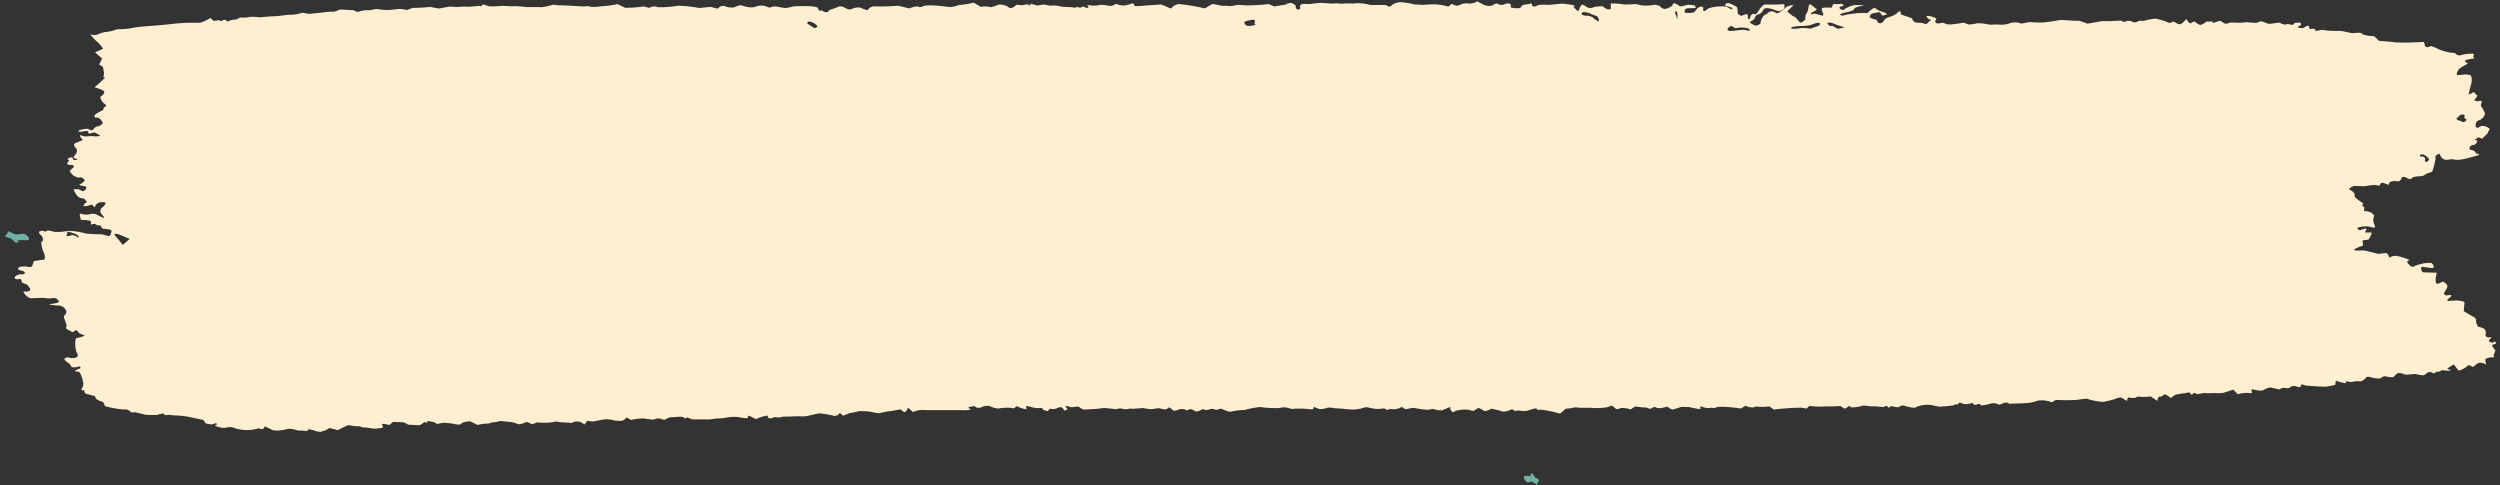 <svg preserveAspectRatio="none" id="TITTLE2" xmlns="http://www.w3.org/2000/svg" xmlns:xlink="http://www.w3.org/1999/xlink" viewBox="0 0 315.625 61.238" width="315.625" height="61.238">
  <rect x="0" y="0" width="315.625" height="61.238" fill="#333333" stroke="none"/>
  <defs>
    <clipPath id="clip-path">
      <rect id="Rectangle_1619" data-name="Rectangle 1619" width="315.625" height="54.535" fill="none"/>
    </clipPath>
  </defs>
  <g id="HL" transform="translate(0 0)">
    <g id="Group_3281" data-name="Group 3281" transform="translate(315.625 54.535) rotate(180)">
      <g id="Group_3279" data-name="Group 3279" transform="translate(0 0)" clip-path="url(#clip-path)">
        <path id="Path_5793" data-name="Path 5793" d="M90.8,52.845a2.792,2.792,0,0,0-1.057.687c-.188.236-1.141.455-.994.3s.628-.607.715-.709-.442-.364-.537-.531l-.143-.076-.344-.186c-.218-.257-.468-.544-.559-.638s-.542.219-.67.373l0,.142,0,.087a1.072,1.072,0,0,1-.219.659c-.16.247-.2.98-.265,1a.484.484,0,0,1-.348-.087,6.048,6.048,0,0,0-.575-.476c-.157-.116.565-.394.65-.49s.08-.258-.194-.13-1.074-.238-1.247-.2.02.454.091.588l.026.127.026.128c-.011.135-.4.2-.86.151l-.375.013-.064,0c-.06.294-.2.5-.3.454a3,3,0,0,0-.993.043l-.01-.014-.2-.27c.351-.041.6-.162.552-.27s-.385-.346-.595-.183a3.489,3.489,0,0,1-1.288.559c-.313,0-1.166-.017-1.169-.037a.727.727,0,0,1,.375-.1c.211-.016.825-.209.825-.389s.885-.385,1.052-.409a2.6,2.6,0,0,0,.718-.228l-.026-.047a.362.362,0,0,0-.23-.142,11.177,11.177,0,0,1-2.588.353l-.613-.017a3.551,3.551,0,0,1-.815.637c-.151.058-.477-.248-.552-.287s-.433-.163-.6-.213-.558-.235-.462-.294a1.156,1.156,0,0,1,.595-.137l.041.064.214.339a5.9,5.9,0,0,0,1.032-.183.671.671,0,0,0,.273-.417c0-.121-.667-.338-.891-.365l-.014-.045c-.2-.689-.783-.3-.895-.062-.2.421-.841.457-1.234.685l-.35.2c-.231.263-.465.367-.52.232l-.028-.125-.049-.224c-.414-.125-1.034-.335-1.375-.469l-.061-.161c-.152-.4-.547-.411-1.062-.408-.222,0-.482-.176-.66-.142s-.252.238-.4.353l-.053.04c-.194.015-.2.09-.014.165s.53.347.374.445-1.32-.259-1.184-.375l.066-.116c.2-.34-.069-.539-.632-.4-.442.107-.562-.136-.833-.154l-.344-.023a15.112,15.112,0,0,0-1.7.231l-.291-.107-.365-.135a9.409,9.409,0,0,0-1.12.172,7.063,7.063,0,0,1-1.482-.173c-.218-.033-.771.026-1.042.01a3.78,3.78,0,0,0-1.363.091,2.084,2.084,0,0,1-1.63.022l-.616.115-.426.08c-.444-.041-1.149-.069-1.568-.062a18.736,18.736,0,0,0-2.091.293c-.5.1-2.029-.127-2.628-.066l-.6-.211-.44-.156c-.787.137-1.556.275-1.71.306s-.807,0-1.191.006a11.447,11.447,0,0,1-1.422.054c-.041-.07-.259-.2-.393-.121a1.082,1.082,0,0,1-.784.062l-.175-.082-.118-.055a.767.767,0,0,0-.463.07c-.093.064-.423.183-.53.117a1.461,1.461,0,0,0-.675.1,10.061,10.061,0,0,1-1.147.18l-.458-.113c-.238-.058-.465-.134-.694-.2-.3-.092-.549-.383-.954-.086a.592.592,0,0,1-.334-.056c-.444-.307-.65-.4-1.107.077l-.307.322c-.219-.382-.477-.621-.574-.53s-.451.28-.535.182a1.637,1.637,0,0,0-.624-.384c-.2-.039-.691.309-.807.4s-.531-.064-.592.011-.181.1-.143-.086-.729.127-.778.143l-.049.01c-.505.107-.515-.491-1.142-.292l-.333.106c-.465-.006-.959-.021-1.1-.034s-.627.057-.944.069-1.255-.165-1.427-.008l-.215.089-.124.052a3.834,3.834,0,0,1-.866-.3c-.245-.122-1.486.2-1.61.088s-.614-.293-.768-.177-.708-.123-.8-.066l-.074.055c-.091.067-.183.2-.258.2-.274-.015-.75.138-.714-.208l.01-.1c.326-.111.471-.245.322-.3s-.627-.1-.74.008-.612.374-.6.112l-.017-.127c-.009-.06-.087-.171-.111-.168l-.27.027c-.294.041-.476-.087-.4-.285l-.482.084-.091.016a1.255,1.255,0,0,1-.7-.017,13.324,13.324,0,0,0-1.815-.062c-.339.012-1.412-.308-1.694-.285s-1.025.122-1.136-.083-1.395-.328-1.51-.307l-.017-.015-.6-.565c-1.059-.085-2.009-.173-2.11-.195s-.579-.011-.956-.03-1.933.049-2.613.087l-.135-.533c-.015-.058-.283-.157-.339-.137l-.39.142a3.382,3.382,0,0,1-.907-.367,6.33,6.33,0,0,0-.987-.326,4.548,4.548,0,0,0-.9-.167.5.5,0,0,1-.431-.179l-.129-.09a.708.708,0,0,0-.43-.019,4.593,4.593,0,0,1-1.244.183c-.682.026-.348-.154-.31-.358.02-.108-.4-.235.134-.277a3.249,3.249,0,0,0,.72-.161c.258-.081.214-.166.017-.294l-.211-.14c.214-.125.637-.376.938-.557s.665-.881.333-.918l-.242.02-.284.022a2.163,2.163,0,0,1-1.036-.041c-.268-.1-.205-.913-.1-1.238a7.534,7.534,0,0,0,.29-1.2,1.713,1.713,0,0,0-.607.32l-.322-.312-.163-.158a2.418,2.418,0,0,1,.422-.593l-.3-.085-.159-.046c-.369.125-.589.095-.487-.068l.02-.136.058-.375a3.56,3.56,0,0,1-.527-.967,1.192,1.192,0,0,1,.8-.854c.5-.149.49-1.006.13-.937l-.21.109-.224.116a1.278,1.278,0,0,1-1.1-.391l.183-.273c.06-.088.053-.2.127-.277.178-.2.388-.382.583-.574.218-.215.469.277.724-.019L2.472,37c.3-.041.269-.136-.074-.21l-.016-.079c-.026-.132.143-.294.286-.417.076-.066.291-.06.414-.112.3-.128.386-.517.092-.576a.737.737,0,0,1-.6-.364l-.071-.106c-.514-.036-.465-.173.111-.307s2.127-.689,2.848-.389l.875-.092a.9.9,0,0,1,.617.382l.179.392c.42-.113.645-.363.5-.553l.026-.159a8.651,8.651,0,0,1,.377-1.449l.037-.107c.231-.089.524-.19.65-.226S9.17,32.3,9.4,32.3a6.774,6.774,0,0,0,.971-.107,3.742,3.742,0,0,0,.444-.272c.1-.069.556.194.627.237s.453.1.487-.1.334-.525.611-.4a1.5,1.5,0,0,0,.98-.177c-.057-.039-.066-.2.1-.265l.093.025c.386.1.833.5.96-.131l0-.013a3.823,3.823,0,0,1,.649.085,8.552,8.552,0,0,0,1.233-.16c.222-.01.921.033,1.262.032s.925-.4.682-.471-.768-.489-.637-.751-1.211-1-1.1-1.027.241-.255-.111-.432l.007-.15.018-.338a2.208,2.208,0,0,1-.938-.206l-.112-.112-.252-.25a1.273,1.273,0,0,0,.017-1.067l-.095-.283-.028-.087c.053-.117.39-.1.748.049a3.316,3.316,0,0,0,1.5-.163c.03-.048-.085-.238-.313-.313l-.107.039-.247.09c-.32.121-.528.12-.466,0l.05-.112.052-.117c.049-.129.018-.217-.068-.195a2.212,2.212,0,0,1-.65.009c-.186-.038.181-.6.323-.88l.506-.069a1.064,1.064,0,0,0,.279-.06l-.08-.636c.8-.246,1.283-.516,1.074-.6a7.437,7.437,0,0,0-1.148,0c-.13-.025-1.1-.243-1.85-.451l-.783.1c-.351.044-.393-.089-.488-.281l-.14-.286a1.34,1.34,0,0,1-.986.207,9.418,9.418,0,0,1-1.515-.483l.026-.022.275-.237a3.146,3.146,0,0,0-.457-.529c-.079-.053-.344-.13-.413-.052l-.093.051L10.165,21c-.176.063-.532.167-.793.232a3.692,3.692,0,0,1-1.211.094c-.129-.081-.4-.435-.264-.58s1.111.093,1.5.1l.06-.155c.065-.166-.143-.538-.252-.542L7.478,20.1c.226-.742.208-1.37-.042-1.394s-.676.319-.74.277l-.273-.172a2.142,2.142,0,0,1-.262-.328c-.1-.154.241-.678.355-.8l.033-.122.031-.112a.37.37,0,0,0-.382-.209l-.149.022-.119.018a.3.3,0,0,1-.316-.1l.044-.04.231-.213c.4-.319.35-.485-.1-.367l-.254.013-.484.024c-.553-.009-1.034-.127-1.067-.261l.01-.1.1-.983c-.659-.408-1.287-.772-1.4-.81L2.664,14.4l-.133-.205a1.354,1.354,0,0,0-.272-.907l-.28-.072c-.705-.18-.691-.5-.655-.861l.014-.138c-.006-.254-.369-.359-.8-.232l.286-.329c.265-.3-.214-.3-.354-.421-.039-.035-.308.391-.447,0L0,11.174l.489-.2c.047-.02-.085-.335-.4-.654L.2,9.956c.029-.094.132-.187.117-.276L.3,9.579C.2,9.472.227,9.4.356,9.424a2.069,2.069,0,0,0,.917-.18c.235-.143-.108-.687.059-.728l.042.023a.928.928,0,0,0,1.2-.052l.327-.3c.353.21.669.29.7.177a2.163,2.163,0,0,1,1.149-.614l.386.51.2.263c.542-.294.9-.554.788-.577s-.381-.15-.348-.225H5.8c.262.008.524.025.783.049l.12.011a.351.351,0,0,0,.348-.114c.064-.093.509-.043.552-.107s.291-.244.376-.131A.619.619,0,0,0,8.8,7.376l.192-.142.1-.077a2.79,2.79,0,0,1,.919.124c.284.09,1.324-.117,1.53-.022s.814.311,1.042.037l.2-.189.192-.185a3.039,3.039,0,0,1,1.008.107c.2.077.595-.3.831-.292a4.98,4.98,0,0,1,1,.162c.087.05.5.126.6-.03s.552-.534.78-.476a2.764,2.764,0,0,0,.962-.077c.181-.051.693.1.784.056l.012-.051.045-.179a8.98,8.98,0,0,1,1.243.327l.059-.491,0-.037c.1-.033.573-.127,1.045-.208s2.054.1,2.463.09l.3.055c.3.056.506.314.524-.11,0-.043.351-.127.364-.118a.884.884,0,0,0,1.031-.023c.334-.284.8.1,1.166-.166l.136-.1c.579.129,1.122.246,1.207.259a2.8,2.8,0,0,0,.859-.347c.32-.186,1.416.141,1.476.119v-.02l-.023-.5a3.87,3.87,0,0,0,1.767-.11l.382.387.188.191,1.16-.381.253-.039.08-.012a3.272,3.272,0,0,1,.623-.007c.262.016,1.177-.041,1.451,0s.955-.175,1.023-.122.355.184.415.113l.061-.056.069-.063c.085-.065.177-.077.2-.027a.842.842,0,0,0,.236.246l.065-.012.49-.088a11.161,11.161,0,0,0,1.19-.2l.07-.051.5-.356c.379.33.767.517.864.417s.418-.306.514-.251.306-.154.322-.544l.714.493.124.085a7.4,7.4,0,0,1,1.064-.065c.218.011.721.09.736-.032s.757-.139.873-.052.316-.066.3-.435l.787.463a2.812,2.812,0,0,0,.777-.215l.139-.043a13,13,0,0,1,1.27-.308,7.736,7.736,0,0,1,2.13.4c.117,0,.809-.086,1.29-.154a22.755,22.755,0,0,1,2.6,0l.152-.087.364-.21a5.069,5.069,0,0,0,1.008.242h.215l.395,0c.4-.127.893-.263,1.1-.3a17.351,17.351,0,0,1,1.778-.1l.5-.012.146,0c.157-.05.31-.017.338.072s.618.041.7-.032.445-.226.576-.144a1.367,1.367,0,0,0,.779.15A7.485,7.485,0,0,1,64.99,3.34l.124.12c.273.263.591-.26.89.073l.127.142a2.187,2.187,0,0,1,1.088-.152c.13.069.531.214.568.147s.205-.221.291-.2.369-.007.436-.114a15.606,15.606,0,0,1,1.812-.165l.714.144a3.422,3.422,0,0,0,2.033-.142l.329-.147a5.547,5.547,0,0,1,1.273.25.626.626,0,0,0,.643-.115c.191-.2,1.059.142,1.12.063s.3-.263.34-.135.227.277.369.107,1.163.081,1.583,0l.5.054.658.07a4.451,4.451,0,0,1,1.542-.234c.055.072.268.218.331.136a1.064,1.064,0,0,1,.508-.3l.058.036.468.292a18.457,18.457,0,0,1,1.884-.041,8.814,8.814,0,0,1,2,.058l.355-.313c.06-.053.5.093.764.087l.772-.017C89.413,3,90.6,2.907,91.2,2.827l.45.331.091.067a8.579,8.579,0,0,1,.991-.065c.249,0,.865.1.891-.011s.846-.049,1.132.166l.444-.27.144-.087c.4.056.876.117,1.057.134s.844.074,1.088.077h.221a3.237,3.237,0,0,0,.5-.006c.173-.027.322-.115.5-.138l.1-.013a1.267,1.267,0,0,0,.59,0,2.386,2.386,0,0,1,1.067.255l-.01-.39v0a9.088,9.088,0,0,1,1.4.262l.548.015.429.013c.484-.148.97-.3,1.078-.336a.977.977,0,0,1,.676.367l.524-.123a1.854,1.854,0,0,1,.865-.044c.429.34.568-.217.964-.077l.344.123a9.52,9.52,0,0,1,1.395.142l.088-.054.522-.324a2.89,2.89,0,0,0,1.217.174c.109-.066.531-.187.643-.085a5.3,5.3,0,0,0,.467.389c.022,0,.353-.109.655-.21a8.875,8.875,0,0,1,1.963-.073c.4.041,1.481-.035,1.792.052s1.11-.231,1.385-.12l.009-.007.758-.653a15.043,15.043,0,0,0,2.28.495c.247,0,.708-.066.677.117s.933-.172,1.18-.243a3.189,3.189,0,0,1,.967.009c.183.026.655-.068.7,0s.264.227.35.148a2.472,2.472,0,0,1,1.079-.271l.353.128,1.058.244.242-.115c.317-.151.621-.226.676-.168a4.5,4.5,0,0,0,.748.385l.563-.344.064-.038a1.624,1.624,0,0,1,.54.134,4.6,4.6,0,0,0,1.722-.126l.047-.032.225-.148a.546.546,0,0,1,.361.681l.72-.291.548-.221c-.038.279-.026.347.027.151s.844.1.886.095.4-.05.693-.1a10.049,10.049,0,0,1,1.7.234c.3.052,1.03-.213,1.141-.144s.418.25.444.256a1.076,1.076,0,0,0,.3-.146,2.027,2.027,0,0,1,.938-.116l.221.011c.128.007.355-.141.392-.12l.372.213a3.644,3.644,0,0,1,1.544,0l.434.095.174.037a1.625,1.625,0,0,0,.622-.126c.128-.068.662-.085.831-.165a12.834,12.834,0,0,1,1.761.118l.489.023.415.021a2.2,2.2,0,0,0,.951.049,2.1,2.1,0,0,1,.939-.141l.264.082c.278.086.509.358.525-.089a1.1,1.1,0,0,1,.308-.031,13.275,13.275,0,0,0,1.916.083l.476-.048a8.045,8.045,0,0,0,.868.216,6.072,6.072,0,0,0,.831-.1,13.339,13.339,0,0,1,2.3.134A11.383,11.383,0,0,0,158,2.773a8.743,8.743,0,0,0,1.695-.2c.359-.114,1.192.372,1.287.363s.629-.257.857-.067l.235.034c.245.035.594-.173.815-.127l.46.1a1.565,1.565,0,0,1,.772-.3l.113.052.21.1a.615.615,0,0,0,.565.112c.115-.073.428-.162.45-.049s.728.132.843.042.623-.207.732-.1a2.257,2.257,0,0,0,.544.384l.025-.033c.351-.466.881-.08,1.32-.1l.211-.011a2.959,2.959,0,0,1,.809-.092,6.138,6.138,0,0,1,.755.115c.243.069,1.29-.134,1.734-.047l.492-.079c.272-.043.645.142.9.089l.44-.09c.435.059,1.1.127,1.488.152l.358-.041.627-.072c.7-.039,1.373-.079,1.487-.086a1.51,1.51,0,0,1,.658.32c.175.151.955-.088,1.085-.018s.544.2.632.142l-.016-.046c-.049-.14-.24-.382-.211-.391l.412-.135a.807.807,0,0,0,.367.432A1.166,1.166,0,0,0,181.681,3a1,1,0,0,1,.627-.1.373.373,0,0,0,.509-.3l.643.2.02.007c-.1.159.159.25.579.2s1.423.316,1.515.259l0-.051-.015-.353a3.337,3.337,0,0,1,.875.238c.1.067.423.2.45.086a.439.439,0,0,1,.58-.15,6.5,6.5,0,0,0,1.646-.083,2.965,2.965,0,0,1,1.131.338,1.947,1.947,0,0,0,.97-.166c.107-.09.682-.178.873.145l.572-.1c.6-.107-.372-.35.066-.389l.444-.04c.514.007,1.732.015,2.706.015h.887c.444,0,.887-.011,1.33,0l.37.012a2.835,2.835,0,0,0,1.4-.262l.4.35.237.209a1.08,1.08,0,0,1,.461-.594l.187.148.3.237c.361-.073.887-.169,1.17-.213a11.283,11.283,0,0,0,1.438-.262c.224-.1,1.052.176,1.345.189a8.959,8.959,0,0,0,1.3.051,10.249,10.249,0,0,1,1.148-.242l.295-.115.559-.219c.238.26.455.386.479.281a.686.686,0,0,1,.7-.284,12.671,12.671,0,0,0,1.753.3c.331,0,1.5-.373,2.14-.384l.527.019c.538.019,1.041-.054,1.557-.043l.355.008a2.244,2.244,0,0,1,1.118-.065l.166-.063c.516-.2.669-.109.725.222l0,.028a4.264,4.264,0,0,0,1.466-.451l.775.389.079.039c.085.043.162-.06.171-.231s1.007.023,1.239.075a6.108,6.108,0,0,0,1.311-.044,7,7,0,0,1,1.217-.142c.2.035.973-.157,1.413-.121s1.734-.025,1.918.03.576.283.617.211.278-.192.369.015l.135.036.222.06c.29-.026.941-.067,1.448-.092l.293-.137.391-.183a3.15,3.15,0,0,0,.752.195,2.469,2.469,0,0,0,.571-.15,6.409,6.409,0,0,1,1.217.141,7.186,7.186,0,0,0,1.609-.184c.1-.023.608.4.64.275a.92.92,0,0,1,.728-.4l.3.014.387.018a3.742,3.742,0,0,0,1.291.165c.3-.037,1.223-.236,1.449-.27s.81.138.844.025.205-.4.3-.4l.049.03a1.267,1.267,0,0,0,1.391.23l.194-.083a5.637,5.637,0,0,0,1.014.068,6.782,6.782,0,0,1,.853.124l.1-.016.4-.063a6.643,6.643,0,0,1,1.427-.068l.318.019.247.014c.333-.189.7-.255.811-.146s.474.246.639.143.82-.316.993-.188a3.378,3.378,0,0,0,1.292.274l.415.051.409.051a5.589,5.589,0,0,1,1.1-.191l.262-.09.127-.044a7.228,7.228,0,0,0,1.45-.179l.592.3.313.158c.6-.024,1.115-.172,1.147-.329s.766-.05.945.012.916.1,1.159.135A5.247,5.247,0,0,0,259.911,1c.05.017.267.139.393.211s1.073.223.929.118-.116-.223.311-.081L262,.922c.192-.137.847-.037,1.288-.019l.326.013a2.585,2.585,0,0,0,.587.3c.075.008.692.016,1.3.059l.417-.348.066-.055c.584.155,1.007.195.938.091s-.177-.368-.127-.406a4.653,4.653,0,0,1,.869-.14c.391-.041,1.472.212,1.649.144L269.4.59l.38.132a4.086,4.086,0,0,1,1.217.123c.215.082.991-.39,1.485-.621l.479.127.558.147a4.426,4.426,0,0,1,.693-.363,1.392,1.392,0,0,0,.4-.119,2.42,2.42,0,0,1,.966.2c.168.066.831.194.7,0s.627-.031.768-.049a2.361,2.361,0,0,1,.914.137,1.982,1.982,0,0,0,.97.047A4.405,4.405,0,0,1,280.623.2l.383.18.713.335c.063-.357.374-.47.692-.25l.664-.15a4.867,4.867,0,0,1,2.352.144,1.653,1.653,0,0,0,1.238.055,2.96,2.96,0,0,1,1.273.247c.2.063-.5.21-.049.326.128.034.374-.146.547-.134.276.021.7.079.775.194l.254.371c.563.111,1.321.273,1.685.359a10.75,10.75,0,0,0,1.758.2c.22-.026.889.117,1.046.077s.479-.071.446.1.778-.074.916-.107.707,0,1.148,0,1.546.362,1.663.336.509-.043.519.051a.917.917,0,0,0,.864.3,12.518,12.518,0,0,1,2.373.419l.167.424c.082.21.873.237,1.023.647l.068.186c.509.141,1.01.278,1.114.306s.29.224.183.377l.009,0,.45.136a1.4,1.4,0,0,0-.291.793l.046.2.095.42c.135.459.337.847.447.862l.108.006.113.007c.127,0,.238.036.248.082s-.234.179-.476.261l-.2.091c-.044.02-.01.132.032.189a.47.47,0,0,0,.225.022c.043,0,.074-.062.119-.067l.259-.029c.288-.025.511.009.5.076a1.1,1.1,0,0,0,.526.559l.209.19.134.123c.022.246-.268.357-.644.248s-1.285-.022-.977.5.375,1.933.068,2a4.895,4.895,0,0,0-1.038.3,5.9,5.9,0,0,1,.794.338l.106.163c.309.475.505-.253.821-.011l.183.139c.381.108.584.32.452.471s.254.937.331,1.309l-.248.343c-.267.371.229,1,.855,1.041l.531.032c.594.076.847.148.563.162s-1.088.154-1.088.281a.662.662,0,0,0,.637.478l.332-.033.187-.018a4.907,4.907,0,0,1,.725.058c.2.033,1.181-.04,1.643-.03s1.015.79.955.857l-.245-.024c-.487-.049-.745.2-.557.452.129.173.246.4.478.486l.51.2c.032.34.164.542.293.45l.129-.022a.775.775,0,0,1,.431.052.191.191,0,0,1,.016.266,1.179,1.179,0,0,1-.97.292c-.084-.007-.269.11-.278.175s.1.187.215.221l.358.113c.418.1.4.312-.03.468l-.385.015-.311.013c-.447-.169-.811-.077-.807.2l-.066.187-.1.272a11.5,11.5,0,0,1-1.223.179c-.248.013-.186.6-.026.917s.455,1.354.2,1.435-.028.628.123.725.4.423.2.511l-.253.069c-.215.059-.479-.248-.718.024l-.031.035a6.369,6.369,0,0,1-.866-.2,7.161,7.161,0,0,0-1.743.134,8.878,8.878,0,0,1-2.244-.342,18.094,18.094,0,0,0-1.941-.086c-.275-.039-.975-.309-1.061-.2a1.278,1.278,0,0,0-.227.658c.034.157.88.242,1.08.239l.09.057c.189.119.031.423.576.376l.087-.007a.513.513,0,0,0,.736.054l.058.425.011.086a5.788,5.788,0,0,0,1.225.121l.066.261.054.212c.085.242,0,.373-.176.29a2.141,2.141,0,0,0-.955-.072,1.4,1.4,0,0,1-.908.016c-.278-.129-.927-.524-1.025-.434l.023.042c.157.279.528.57.467.823l-.069.292c-.441.334-.687.676-.546.761a1.494,1.494,0,0,0,.968-.072l.157-.159.1-.1c.028-.147.092-.257.144-.245l.022.022.329.318a2.2,2.2,0,0,1,.946-.225c.122.042.084.317-.369.522l.291.333.122.139a.954.954,0,0,1,.916.433c.183.3.418.639.332.693a1.131,1.131,0,0,1-.789-.075l-.243-.13-.031-.017a.664.664,0,0,0-.4.185c-.086.094-.182.411.043.426s.885.145.687.238-.7.45-.616.566.414.4.52.316l.093-.016a1.379,1.379,0,0,1,1.139.628l.145.185a5.586,5.586,0,0,1-.482.466c-.065.045-.081.233.106.313l.172,0c.455,0,.6.1.407.366-.053.073-.178.189-.144.212l.2.137a.576.576,0,0,1-.59.228l-.118-.217-.048-.086c-.653-.039-.632.084.047.276l-.266.386-.14.2c-.108.237-.1.495.026.573s.367.475.193.623-1,.354-1.009.493l.081.1.156.185c.134.238.129.358-.01.268a1.845,1.845,0,0,0-.844-.128,3.738,3.738,0,0,1-.939,0c-.2-.036-.764.047-.665.1s.468.284.632.362.682-.118.74-.122a.206.206,0,0,1,.139.26c-.031.162.809-.009.967-.03s.414.122.136.211a2.964,2.964,0,0,1-1.1.166.866.866,0,0,0-.462-.194c-.091.011-.465.49-.618.48a1.085,1.085,0,0,0-.772.442l.147.265a.817.817,0,0,0,.769.435l.086.006c.107.07.075.255-.072.41a8.176,8.176,0,0,1-.939.521c-.084.067-.065.333-.168.35s-.192.174-.226.2.039.149.211.256a1.34,1.34,0,0,1,.521.849l-.189.153c-.519.417-.4.633.34.886l.569.2a7.8,7.8,0,0,0-.933.831c-.146.173-.591.394-.187.413l-.053.388-.022.161c.042.231.1.579.14.775l.215.131.259.157c-.085.191-.252.53-.372.752l.257.228.635.563c-.537.236-.994.44-1.016.453a4.75,4.75,0,0,0,1.014,1.106l.478.551.135.157c-.264-.05-.515-.095-.557-.1a1.4,1.4,0,0,0-.433.12,4.825,4.825,0,0,1-.832.265,6,6,0,0,0-1.024.181l-.277.086-.333.1a9.365,9.365,0,0,0-2.129.209c-.783.157-3.323.275-3.756.355l-.406.039-.417.04a22.88,22.88,0,0,1-2.437.171l-.831,0-.426,0a4.672,4.672,0,0,0-1.315.606l-.388-.363a4.46,4.46,0,0,0-.74.1c-.2-.384-.612.28-.9-.077l-.1-.124a2.7,2.7,0,0,1-1.169.277l-.042.023-.406.229a4.308,4.308,0,0,0-1.324.078,10.246,10.246,0,0,1-1.265-.061c-.211.027-1.213.133-1.75.132s-1.964.268-2.1.182a5.244,5.244,0,0,0-1.422.268l-.318-.055-.546-.095c-.558.062-1.284.133-1.612.159a6.208,6.208,0,0,1-1.143.113,1.66,1.66,0,0,0-.944.21c-.311.172-1.562-.079-1.845.01l-.1-.047-.447-.213a3.79,3.79,0,0,1-1.587.23l-.4.08-.412.081a7.991,7.991,0,0,0-1.551-.131l-.43.039-.4.037a2.9,2.9,0,0,1-1.431-.087l-.474.164-.342.119a17.244,17.244,0,0,0-2.15.118l-.677-.126-.45-.083c-.607.121-1.258.235-1.449.256a8.778,8.778,0,0,0-1.01-.056,6.666,6.666,0,0,1-1.238.03c-.423-.008-1.509.155-1.551.089s-.156-.072-.17.122-.868-.164-1.042-.169-.95.021-1.315.054-1.352-.064-1.614-.026a12.021,12.021,0,0,1-1.561-.1c-.343-.036-1.566.017-1.931-.034a7.515,7.515,0,0,0-1.5.318c-.165.013-.678-.092-.878-.078s-.779-.017-1.214-.041-1.692-.1-1.846-.1-.542.1-.665-.021a5.064,5.064,0,0,0-1.5.047,11.055,11.055,0,0,0-2.03.274l-.576-.267-.421-.2a14.243,14.243,0,0,0-2.347.176l-.606-.168-.09-.025a1.126,1.126,0,0,1-1.063.095,12.489,12.489,0,0,0-2.577.184,17.592,17.592,0,0,1-2.645-.283c-.1-.015-.775.072-1.412.137l-.6-.143-.351-.084a.806.806,0,0,1-.868.315,2.467,2.467,0,0,0-1.2-.154c-.171.107-.838.356-.98.243A3.17,3.17,0,0,0,220,53.612l-.4.124a1.835,1.835,0,0,1-1.22-.025l-.4-.153a1.747,1.747,0,0,1-.89.148c-.178-.049-.823-.157-1.007-.182a3.062,3.062,0,0,0-1.014.184,7.211,7.211,0,0,1-1.111.04,10.425,10.425,0,0,1-1.19-.018c-.235,0-.875-.095-.894-.2s-.151-.4-.241-.36-.342.048-.4-.045a.84.84,0,0,0-.644-.1l-.107.171c-.087.141-.508.194-.758.3-.717.315-.736.317-1.492-.057l-.119-.058a.816.816,0,0,0-.592.047,1.751,1.751,0,0,1-1.047.133c-.22-.125-.87-.389-.9-.279a1.043,1.043,0,0,1-.713.449,27.121,27.121,0,0,0-3.12.074l-1.069-.258-.332-.081c-.563.228-1.113.319-1.223.2s-.619.1-.678.139a5.643,5.643,0,0,1-1.069.045c-.509-.006-1.958-.181-2.15-.213a3.876,3.876,0,0,0-1.142.257,11.921,11.921,0,0,0-1.879.3l-.565-.335-.336-.2a2.516,2.516,0,0,1-1.152-.013c-.236-.09-.933.284-1.185.31a2.132,2.132,0,0,1-1.03-.242.541.541,0,0,0-.7-.113l-.235.165-.272.19a1.846,1.846,0,0,0-.822-.058c-.145.052-.607.128-.633.02s-.162-.146-.251.147l-.551-.158-.288-.082c-.242.05-.583.106-.758.127s-.826-.163-1.036-.13a3.606,3.606,0,0,1-1.177-.1c-.229-.1-1.043-.044-1.4-.114l-.317-.044c-.135-.019-.424.124-.449.1-.272-.226-.4-.031-.618.033-.1.03-.332-.127-.519-.178-.033-.008-.2.095-.2.147v.048c.122.054.182.124.135.155a.931.931,0,0,1-.439-.032,3.653,3.653,0,0,0-1.148.076h-.28c-.437,0-1.042-.209-1.276-.095l-.45.222a3.185,3.185,0,0,0-1.015-.212,4.613,4.613,0,0,0-1.009.27c-.173.091-.331-.312-.359-.332a5.857,5.857,0,0,0-.9.03c-.463.035-1.955.142-2.292.165s-1.279-.565-1.4-.48a1.624,1.624,0,0,1-.933.54,25.126,25.126,0,0,1-3.316-.553l-.73.438-.2.12a8.216,8.216,0,0,1-1.157-.217c-.131-.052-.671.034-.892-.044a3.749,3.749,0,0,0-1.073.143c-.114.012-.761-.018-1.176-.055a21.418,21.418,0,0,0-2.857.173l-.632-.307c-.016-.007-1.531.239-1.551.25-.08.048-.146.127-.237.141l-.385.054c-.355-.125-.619-.315-.586-.421s-.077-.412-.224-.412-.456.082-.344.183l.014.107.018.137c-.007.205-.326.324-.707.265l-.332,0-.265,0a10.9,10.9,0,0,1-1.228.141c-.395.022-1.556-.141-1.789-.071s-1.009-.083-1.23,0a9.517,9.517,0,0,1-1.082-.016l-.123.012a5.272,5.272,0,0,1-1.7-.084l-.525-.112c-.74.01-1.534.016-1.765.011s-.465-.366-.751-.126l-.154.134-.082.073a2.335,2.335,0,0,1-.873.273,8.816,8.816,0,0,1-1.791-.283c-.2-.028-.6,0-.737-.044a4.174,4.174,0,0,0-.865.023,11.418,11.418,0,0,1-1.3.017,7.527,7.527,0,0,1-1.367-.257c-.017-.049-.229.056-.437.332l-.638-.239c-.176-.066-.653.253-1.016.286l-.316.027a1.774,1.774,0,0,0-1.313.246l-.532-.288-.3-.164a1.765,1.765,0,0,0-1.07-.079c-.092.1-.524.335-.655.217a.891.891,0,0,0-.876-.055l-.23.082a1.171,1.171,0,0,1-.533-.038l-.055-.46c-.64-.13-1.2-.118-1.236.026a.791.791,0,0,1-.741.365l-.274.051c-.213.04-.358.17-.382-.066-.027-.25-.321-.308-.532-.195-.592.321-1.266.1-1.889.17l-.433.046c-.479.049-.94.091-1.023.095l-.076-.009L117.259,54c-.708-.086-1.1-.2-.864-.262s-.243-.36-.284-.457-.324-.2-.343.012-.259.722-.49.644l-.155-.09-.184-.107a.874.874,0,0,0-.921-.151c-.326.127-1.225.228-1.342.068s-.654-.445-.906-.236l0,.168-.007.5a8.451,8.451,0,0,1-1.517-.1c-.413-.072-1.61.043-1.694.02s-.5-.117-.714-.169a6.056,6.056,0,0,0-1.643.1l-.3-.076-.3-.075a.777.777,0,0,0-.812-.365c-.259.088-.839.378-.812.454l-.01.072-.009.063a.314.314,0,0,1-.261.095,2.491,2.491,0,0,1-.592-.336c-.181-.137-.948.153-1.067.161a6.507,6.507,0,0,1-.88-.1l-.028-.075-.09-.246c.328,0,.833-.019,1.122-.043s.419-.526.138-.561-1.115,0-1.118.159l-.12.151c-.146.186-.4.467-.624.475-.63.025-.134-.384-.4-.534l-.038-.022c-.061-.025-.318.134-.571.354a6.171,6.171,0,0,1-2,.232c-.417.018-.869-.515-.994-.315s.769.346.823.378a.224.224,0,0,1-.059.32l-.147.013-.187.018a5.222,5.222,0,0,1-1.047-.523l-.087-.8c-.012-.107-.449-.3-.469-.289-1.069.546-.712-.112-.826-.367l-.012-.029c-.114-.061-.226.045-.251.233s-.281.535-.52.384-.607.53-.687.659-.453.533-.6.55-.971-.02-1.594.009l-.56.021-.119,0c-.129.039-.237.011-.241-.062s.017-.247.009-.383.438-.427.689-.406l.2.033.184.029a3.2,3.2,0,0,0,.817.278l.277.025a.669.669,0,0,0,.412-.093l.154-.233a.911.911,0,0,1,.715-.491l.084-.08c.192-.18.189-.461.424-.6l.442-.259a2.037,2.037,0,0,0-.752-.443c-.16-.023-.654.132-.654.408s-.323.988-.687,1l-.219.19a.725.725,0,0,1-.934.048Zm3.989-2.1a1.694,1.694,0,0,0-.591-.085c-.023.028.059.185.234.288a3.319,3.319,0,0,0,1.6.012l.467.279a.539.539,0,0,0,.257-.084l.16-.12c.206-.188.132-.373-.167-.411s-1.652.195-1.954.121m-8.915.406c-.42.1-.632.312-.469.466s.927-.164,1.112-.246a6.809,6.809,0,0,1,1.389-.129c.324,0,1.228-.124,1.088-.277s-1.01-.019-1.218.026a5.684,5.684,0,0,1-1.2-.081l-.361.124Zm214.4-26.171c.34.085.49,0,.333-.18s-.712-.846-.987-1.191l-.5.442-.374.33c-.41-.112-.524-.157-.252-.1s1.44.615,1.781.7M157.527,51.262a2.16,2.16,0,0,0-.9.147l.027.041.118.172c-.12.168-.09.358.07.423a4.266,4.266,0,0,0,1.053-.217c.3-.056.055-.576-.367-.567M305.51,24.714c-.223-.262-.342-.263-.263,0s1.086.548,1.381.567l.026-.262.011-.119c.245-.245-.041-.262-.635-.037l-.208-.059ZM83.132,50.893c-.694.127-1.051.232-.791.233a5.924,5.924,0,0,1,1.25.415c.2.088.823.22.823.065a.489.489,0,0,0-.634-.331l-.074-.043Zm30.2.964c-.149-.02-.073.263.17.629l.331.119.406.148a2.011,2.011,0,0,0,1.089.243l.061-.088.075-.108c-.032-.173-.418-.285-.859-.247l-.245-.086-.275-.1a1.994,1.994,0,0,0-.752-.513m99.693-.043c.21-.067.253-.205.1-.307s-.6-.382-.692-.47-.576.011-.476.237a1.605,1.605,0,0,0,1.069.54m-109.586.516c-.06-.265-.1-.294-.077-.064s-.089.851.177.835-.038-.507-.1-.771M9.264,35.038c.254.044.4-.069.323-.252l-.061,0c-.485-.022-.6-.182-.559-.455l.021-.129c-.076-.183-.29-.135-.476.107s.5.689.752.732M5.012,39.549c-.012-.1-.19-.215-.4-.249l-.175-.055c-.156-.05-.225-.232-.481-.061-.2.133-.355.215-.038.374.261.131-.23.554.408.521.232-.012.435-.307.628-.482Z" transform="translate(0.491 0.004)" fill="#ffeed0"/>
        <path id="Path_5794" data-name="Path 5794" d="M2.7,1.431c.151.1-.321-.085-1.048-.422l-.877.116A.793.793,0,0,1,.288.9L.08.688C-.115.4.058.227.465.31l.311,0L1.529.293C1.169.115,1.254-.016,1.717,0l.318.3.236.221c.565.166.91.326.764.356s-.485.449-.334.553" transform="translate(311.967 23.906)" fill="#6fb2a5"/>
      </g>
    </g>
    <g id="Group_3291" data-name="Group 3291" transform="translate(192.381 59.778)">
      <g id="Group_3292" data-name="Group 3292" transform="translate(0 0)">
        <path id="Path_5794-2" data-name="Path 5794" d="M1.728,1.432c.1.1-.205-.085-.67-.422L.5,1.126C.41,1.144.248,1,.184.9L.051.688C-.074.4.037.227.3.31l.2,0L.978.293C.748.115.8-.016,1.1,0l.2.3.151.221c.362.166.582.326.489.356s-.31.449-.214.553" transform="translate(0 0)" fill="#6fb2a5"/>
      </g>
    </g>
  </g>
</svg>
